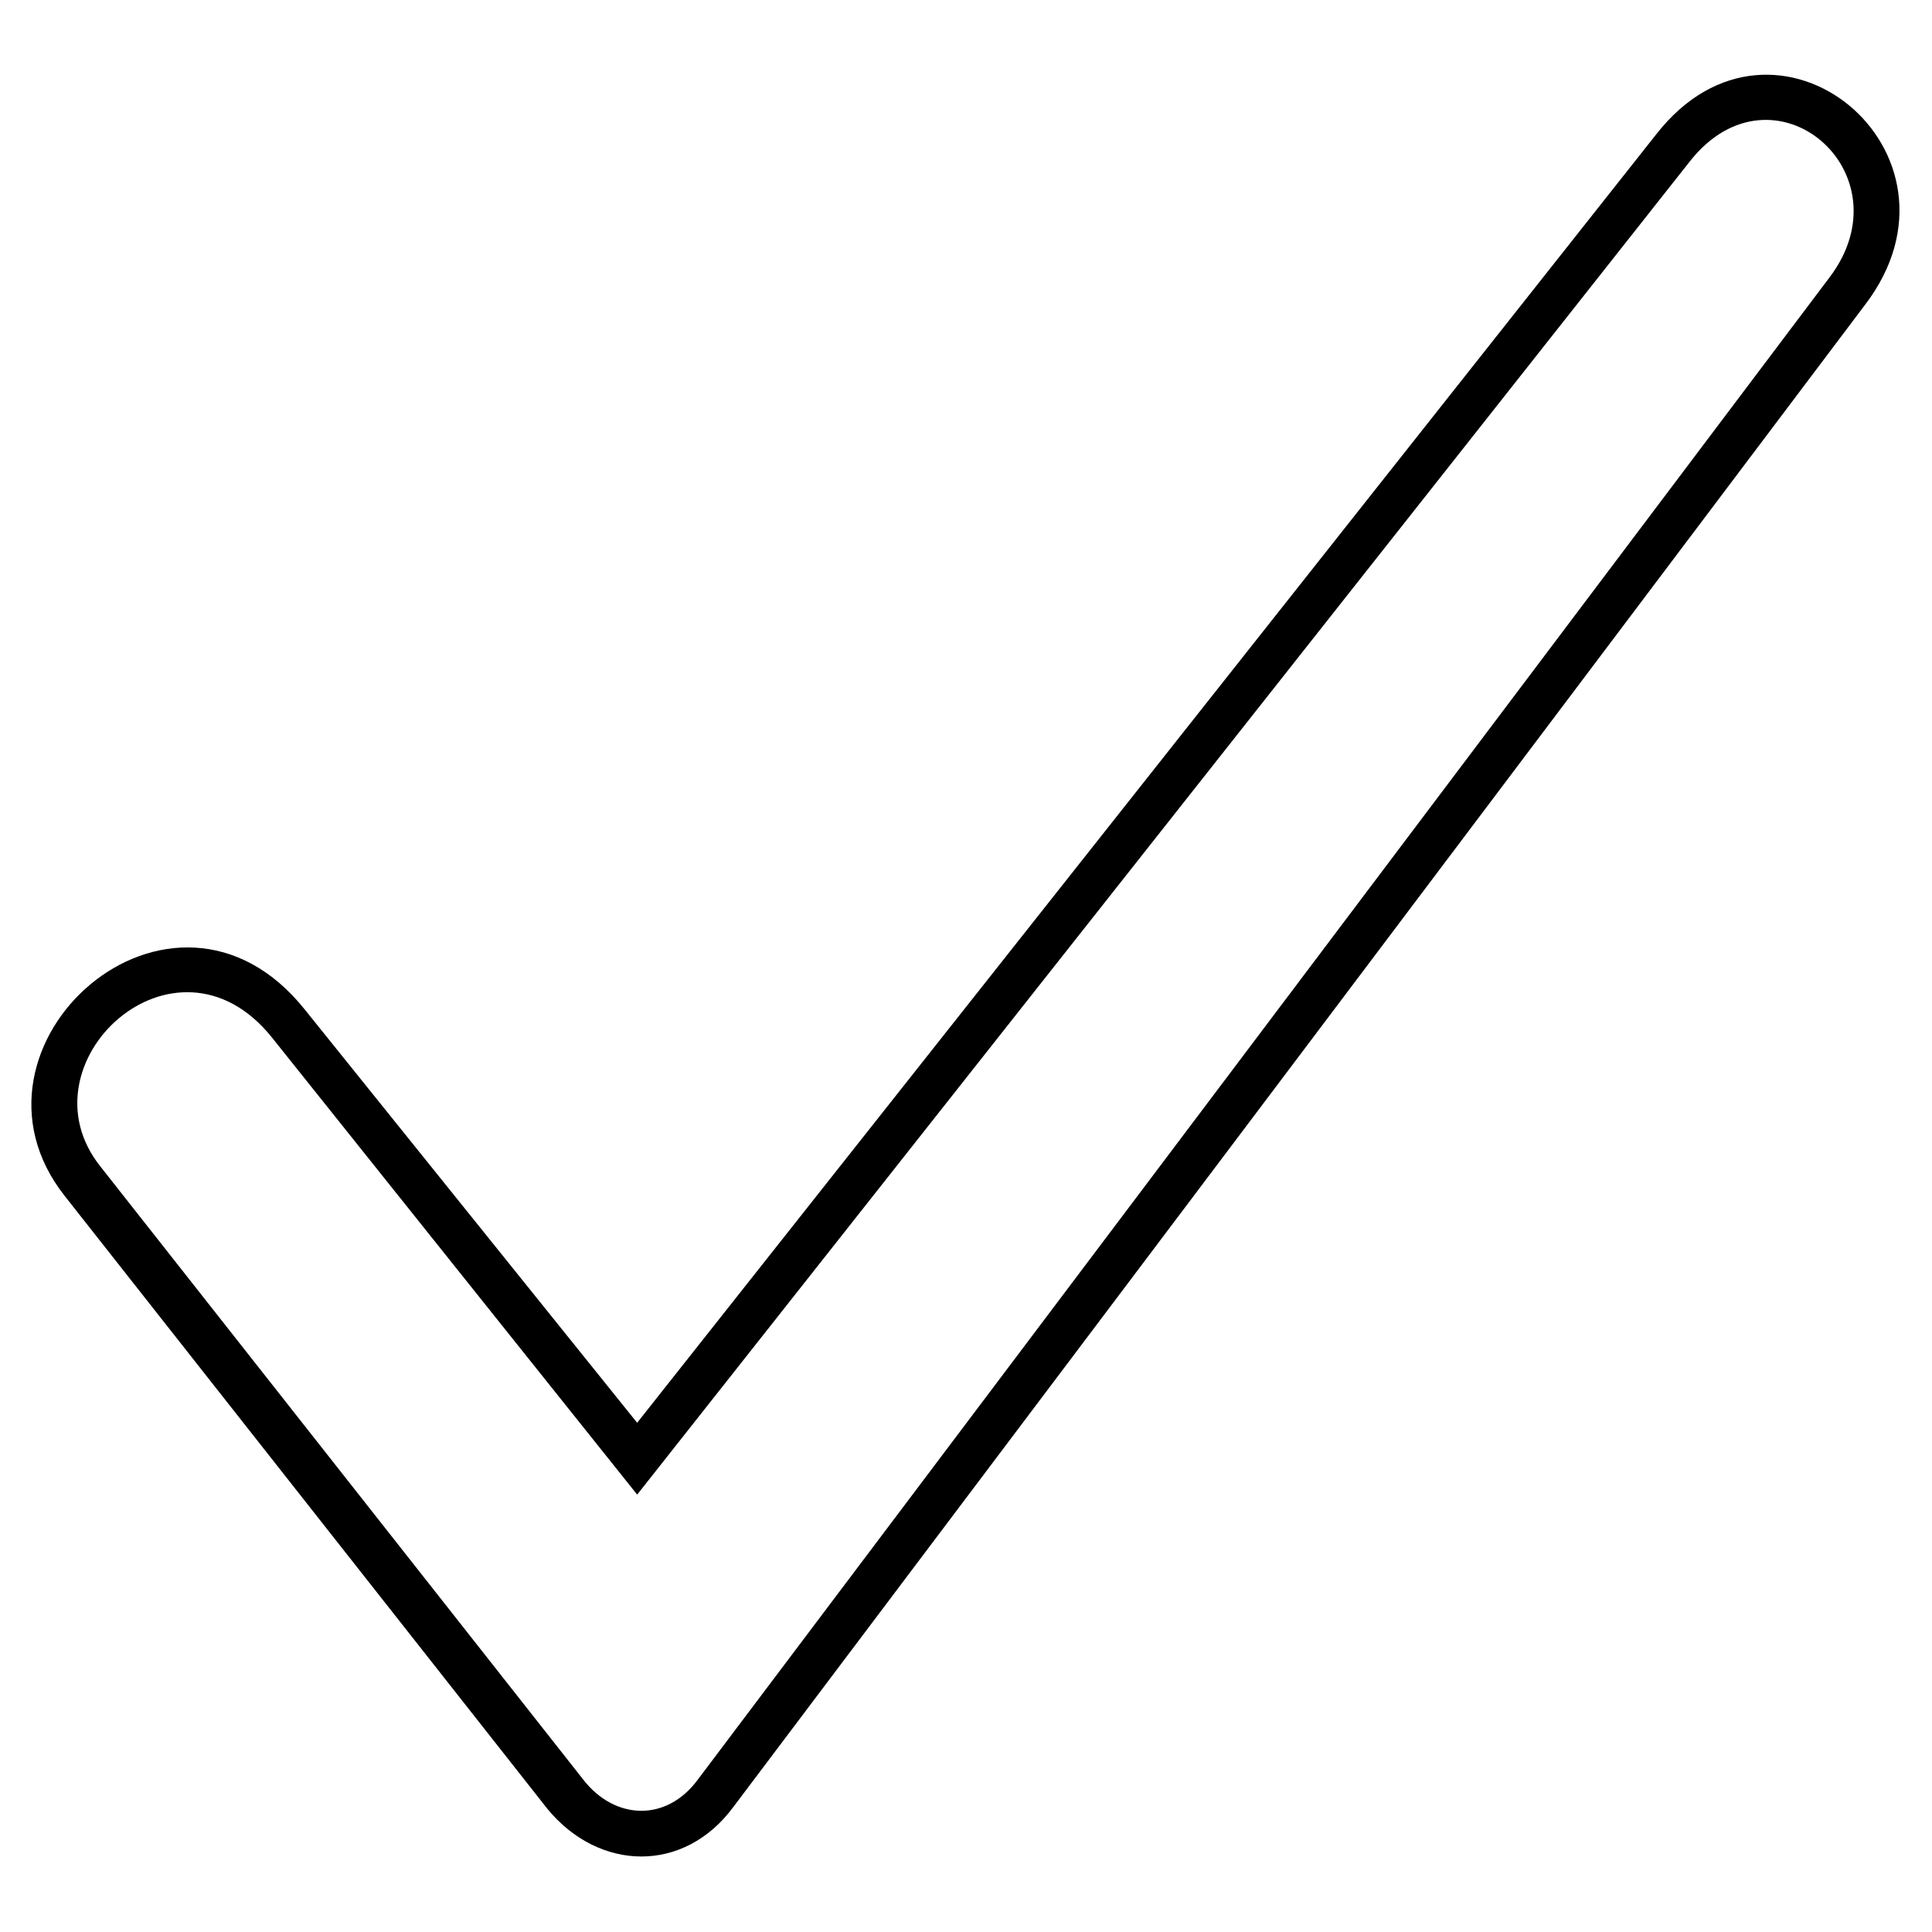 <?xml version="1.0" encoding="UTF-8"?>
<!-- The Best Svg Icon site in the world: iconSvg.co, Visit us! https://iconsvg.co -->
<svg fill="#000000" width="800px" height="800px" version="1.1" viewBox="144 144 512 512" xmlns="http://www.w3.org/2000/svg">
 <path d="m224.82 411.6 88.031 109.45 270.05-341.43c31.523-40.449 86.25 4.758 55.316 45.207l-299.79 397.93c-13.086 17.844-35.688 17.25-49.371 0.594l-127.89-162.39c-31.523-39.852 28.551-93.387 63.645-49.371zm-8.922 7.137c-25.578-31.523-67.215 7.137-45.207 34.5l127.89 162.39c8.328 10.707 22.008 11.301 30.336 0l299.79-397.93c21.414-27.957-14.871-58.887-36.879-30.93l-278.97 353.32z"/>
</svg>
